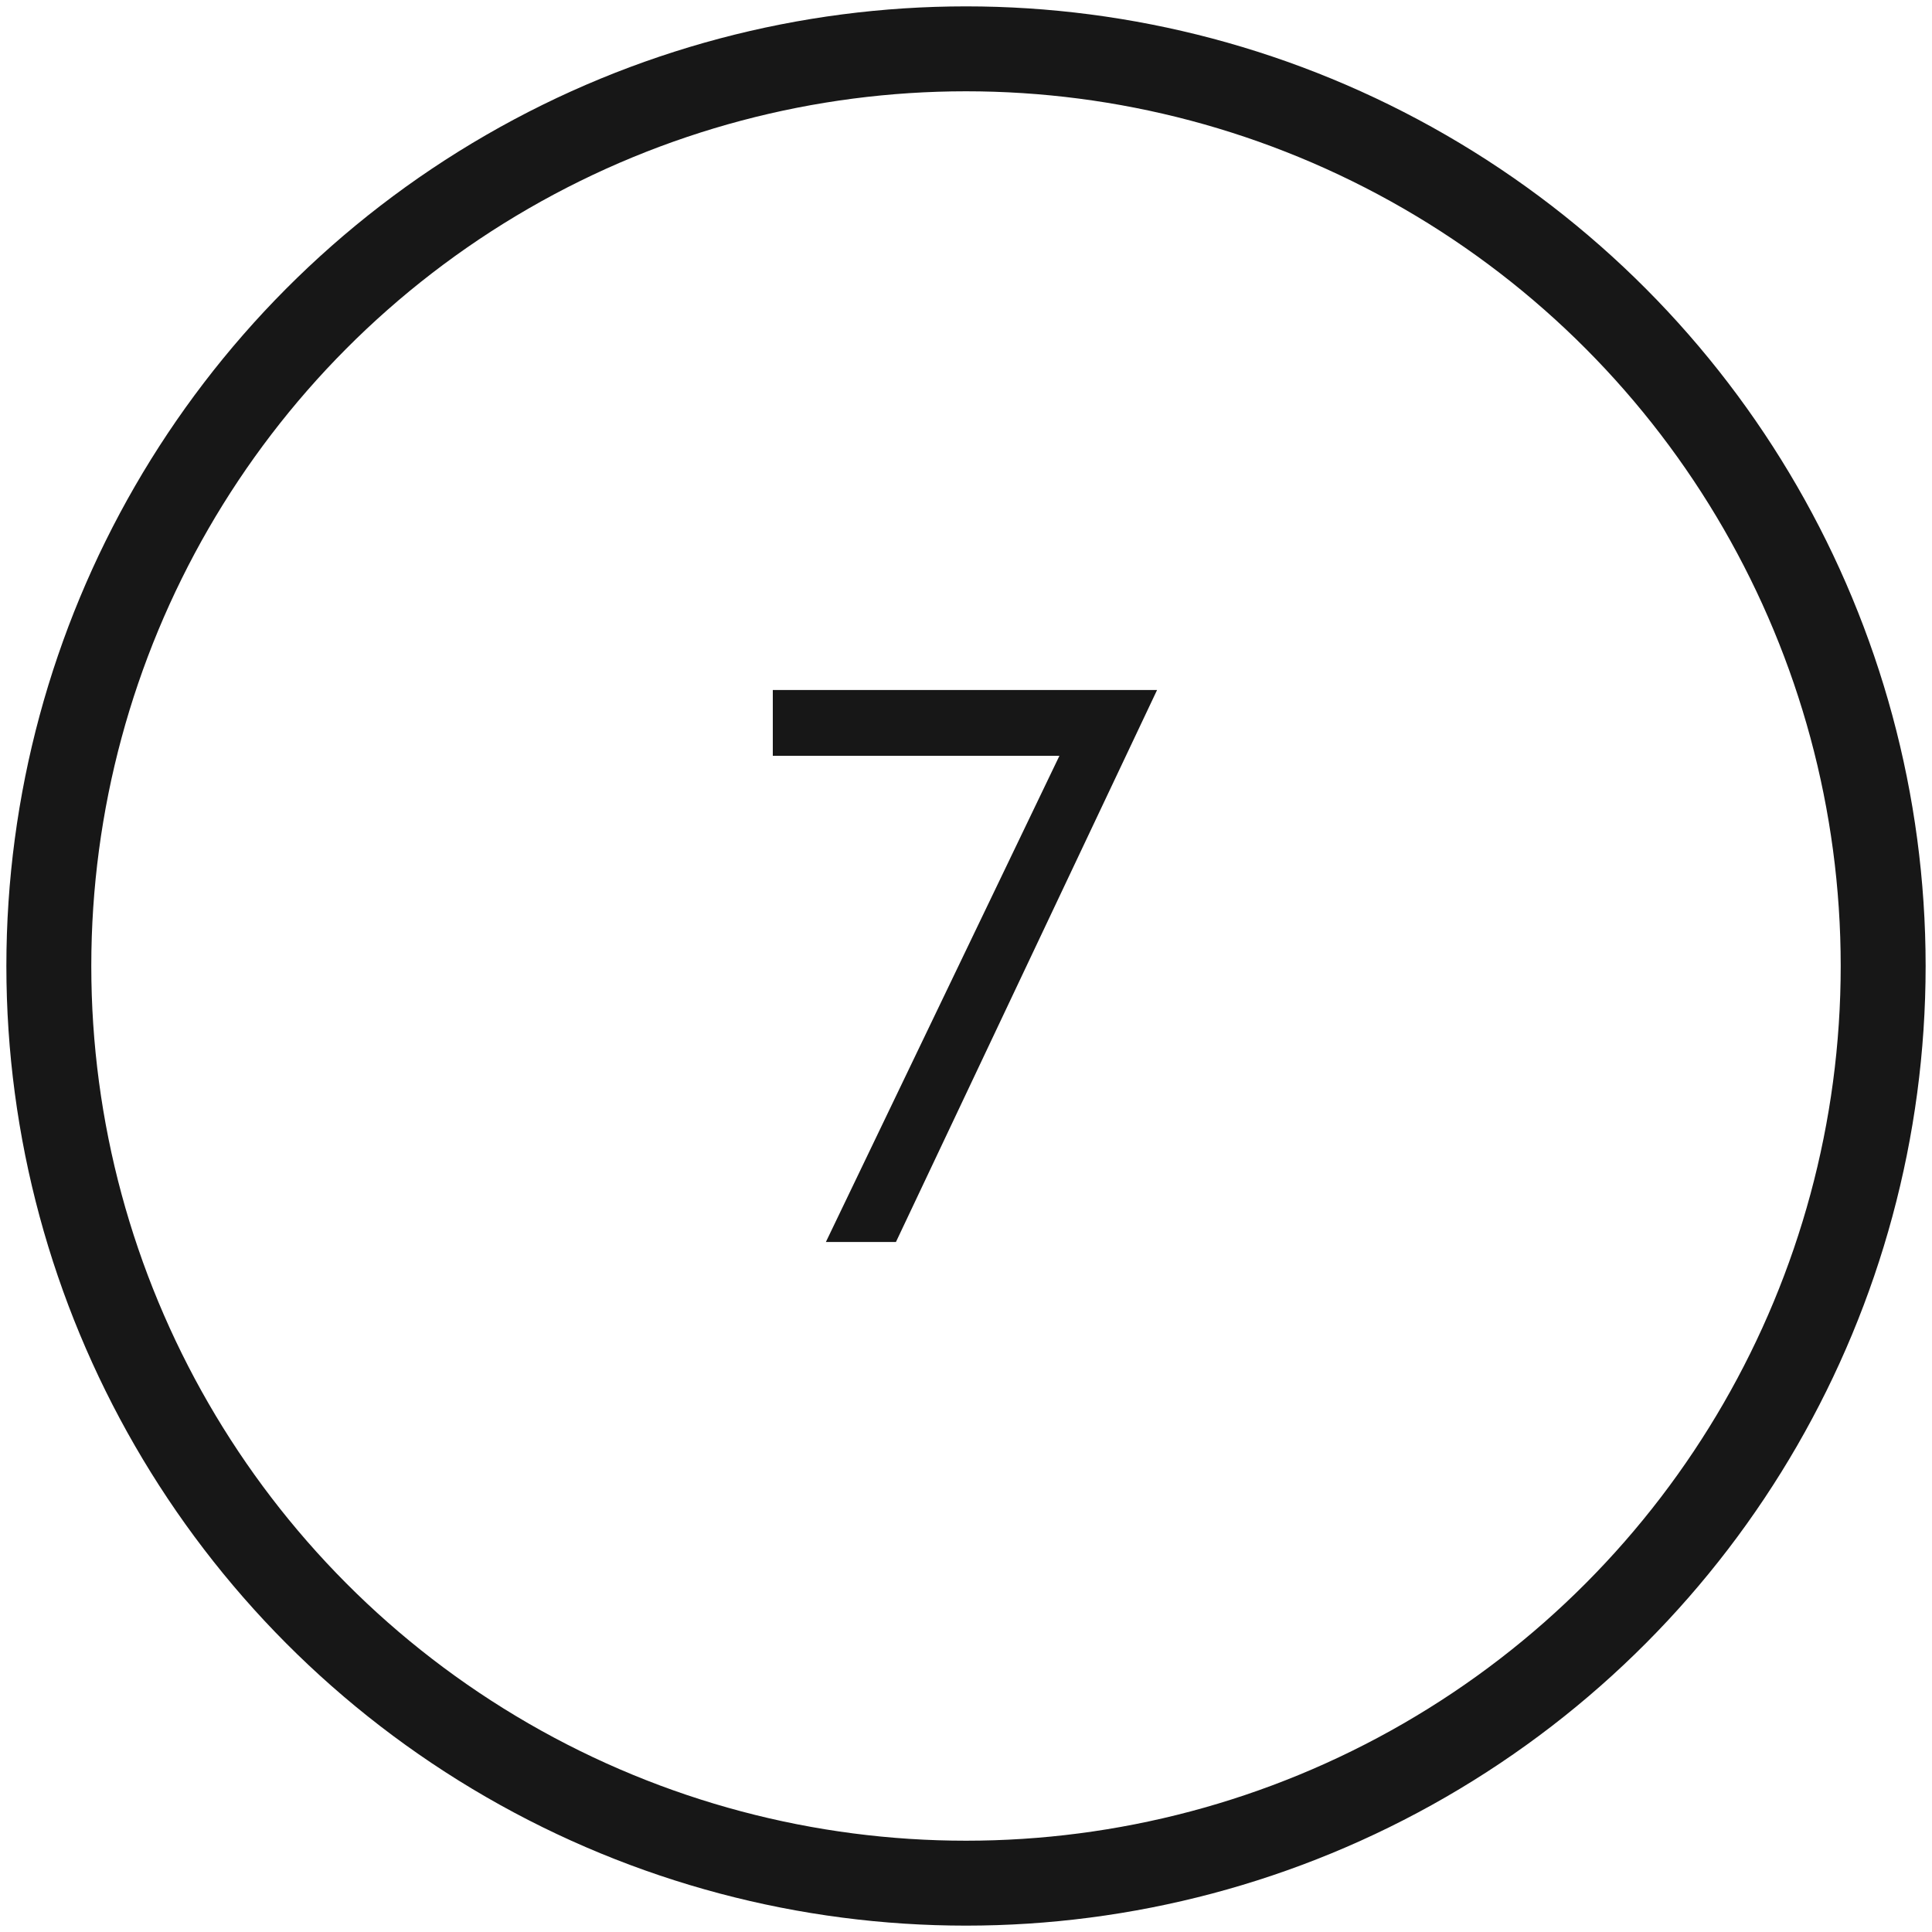 <?xml version="1.0" encoding="utf-8"?>
<!-- Generator: Adobe Illustrator 24.2.1, SVG Export Plug-In . SVG Version: 6.00 Build 0)  -->
<svg version="1.1" id="Calque_1" xmlns="http://www.w3.org/2000/svg" xmlns:xlink="http://www.w3.org/1999/xlink" x="0px" y="0px"
	 viewBox="0 0 91 91" style="enable-background:new 0 0 91 91;" xml:space="preserve">
<style type="text/css">
	.st0{fill:none;}
	.st1{fill:none;stroke:#171717;stroke-width:4;}
	.st2{enable-background:new    ;}
	.st3{fill:#171717;}
</style>
<g id="Ellipse_17">
	<circle class="st0" cx="45.5" cy="45.5" r="45.2"/>
	<circle class="st1" cx="45.5" cy="45.5" r="43.2"/>
</g>
<g class="st2">
	<path class="st3" d="M-30.4,25.7l8.9-2.2v26.3h-3.1V27.3l-5.7,1.7V25.7z"/>
</g>
<g class="st2">
	<path class="st3" d="M36.4,32.5h18.1L42.2,58.5h-3.3l11-22.9H36.4V32.5z"/>
</g>
<g>
</g>
<g>
</g>
<g>
</g>
<g>
</g>
<g>
</g>
<g>
</g>
<g>
</g>
<g>
</g>
<g>
</g>
<g>
</g>
<g>
</g>
<g>
</g>
<g>
</g>
<g>
</g>
<g>
</g>
</svg>
